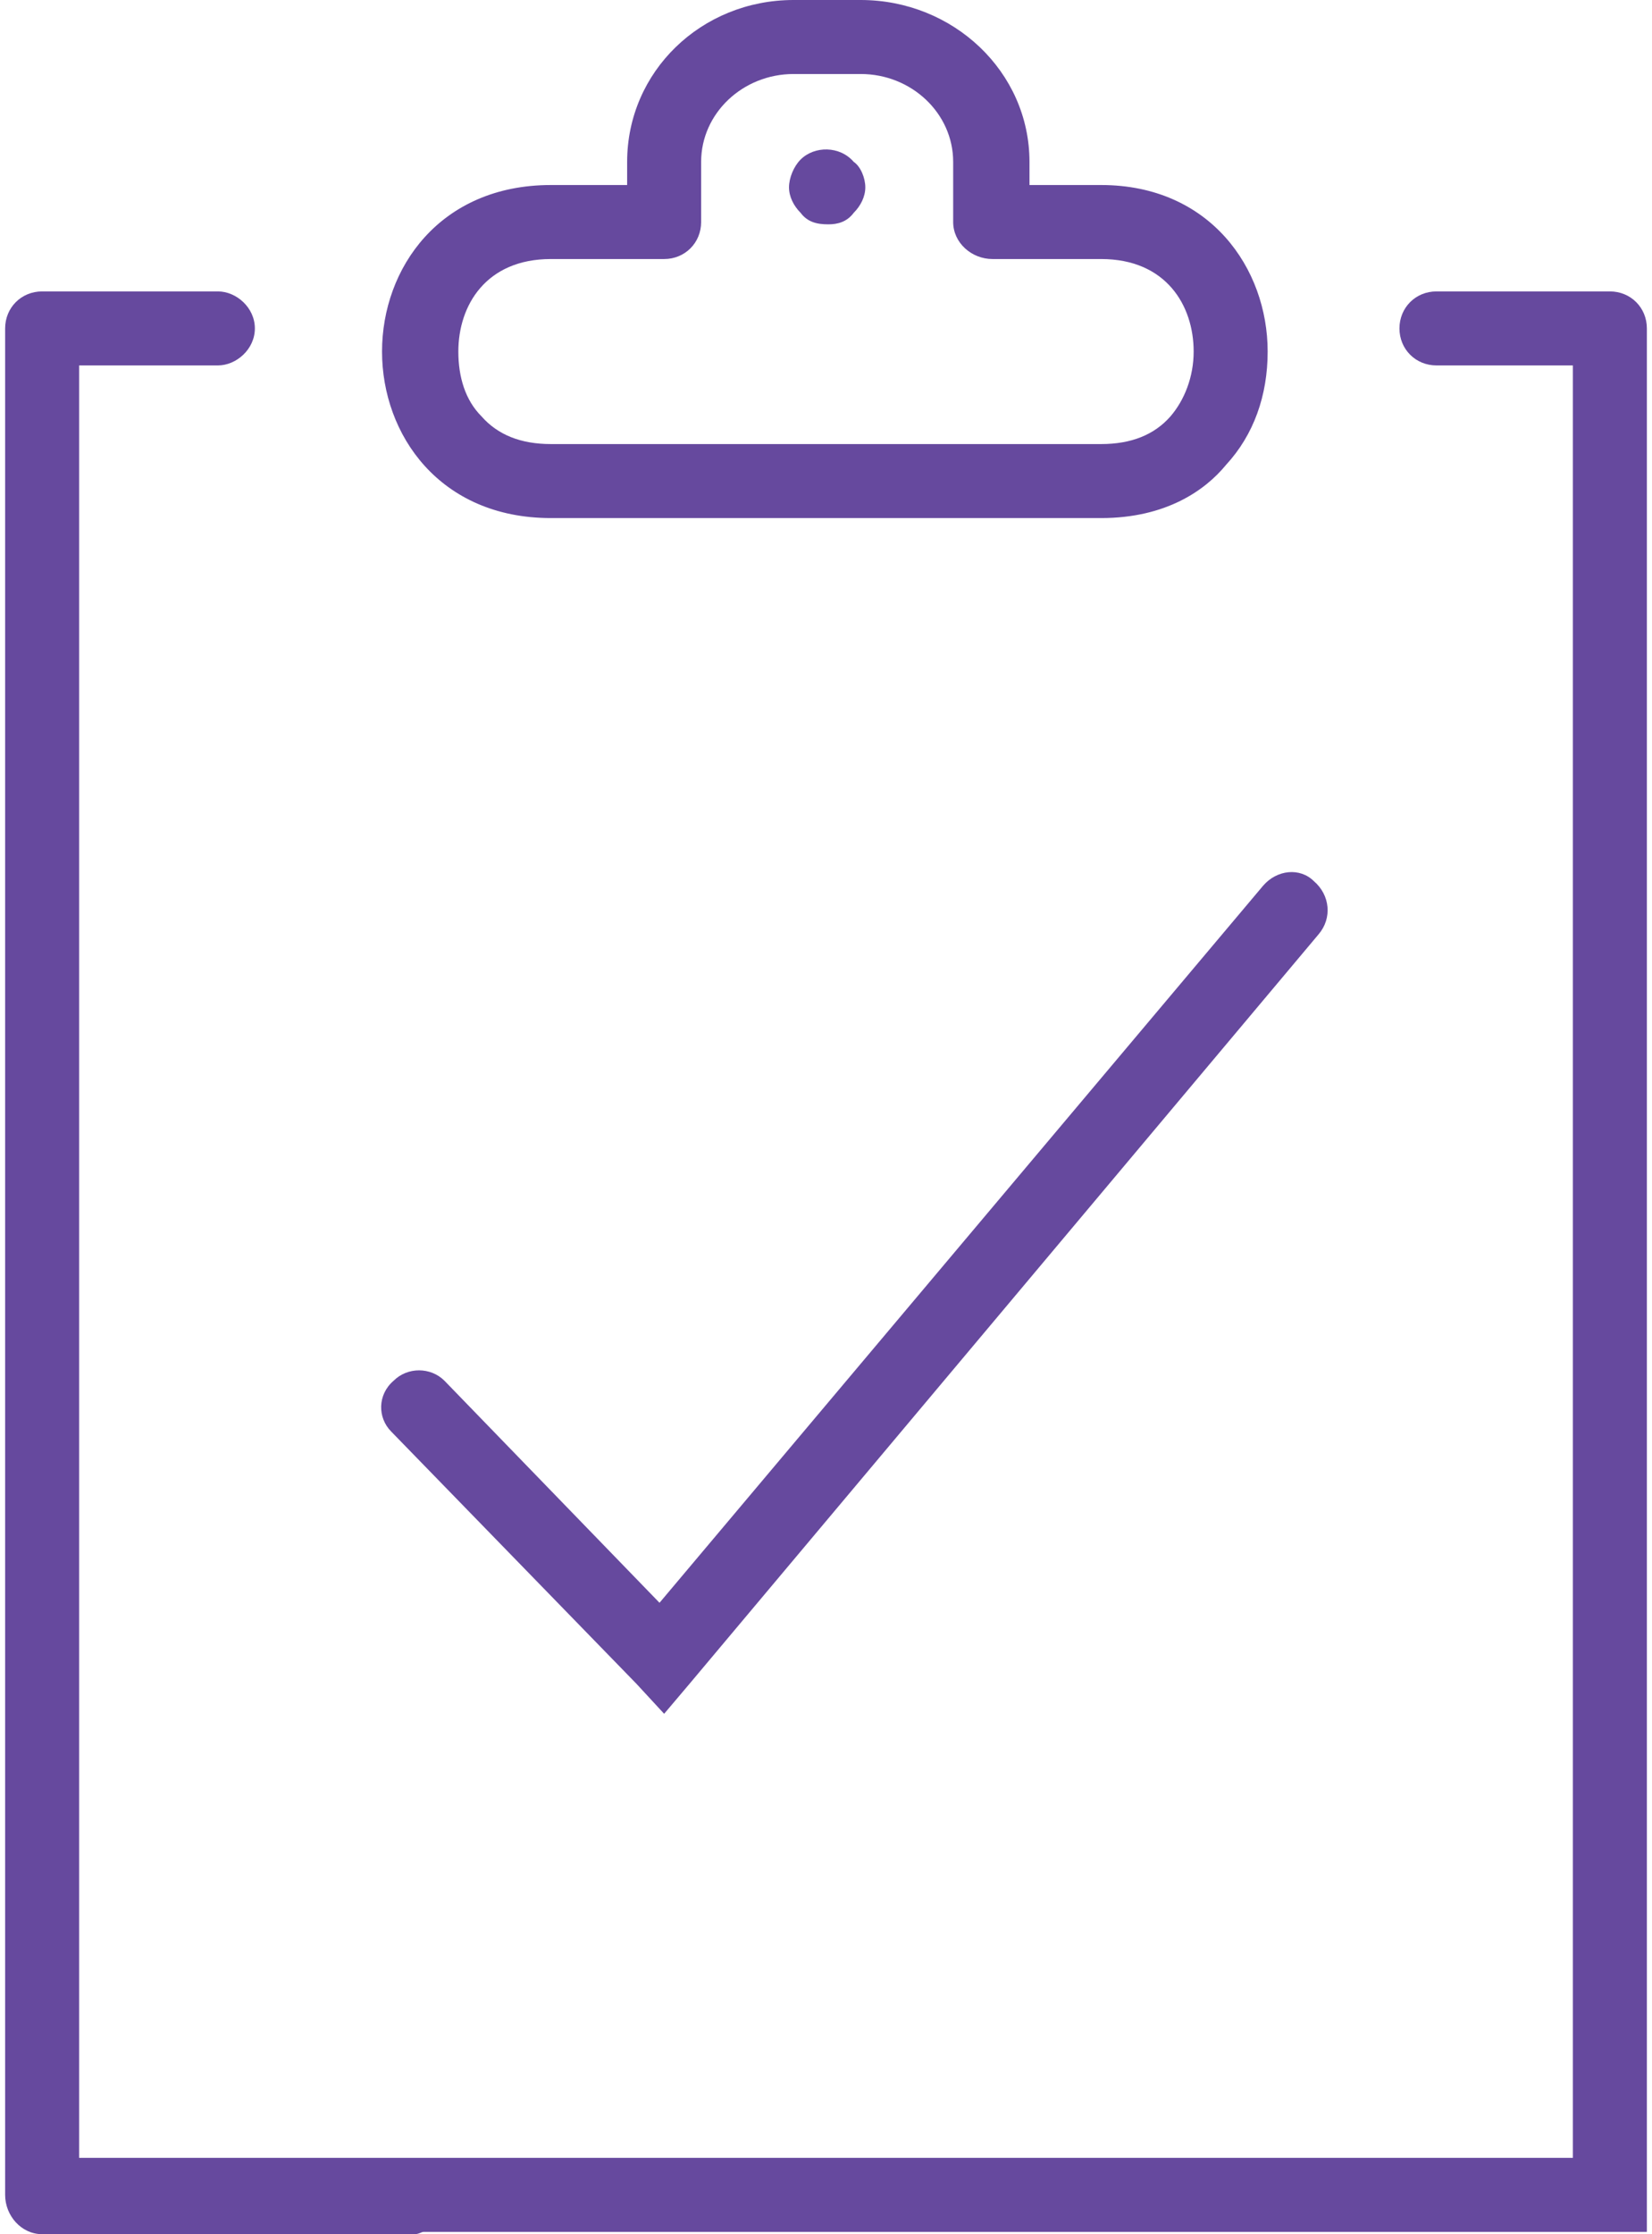 <svg xmlns="http://www.w3.org/2000/svg" width="71" height="96" viewBox="0 0 710 966" shape-rendering="geometricPrecision" text-rendering="geometricPrecision" image-rendering="optimizeQuality" fill-rule="evenodd" clip-rule="evenodd"><defs><style>.fil1{fill:none}.fil0{fill:#66499e;fill-rule:nonzero}</style></defs><g id="Layer_x0020_1"><g id="_1024841104"><path class="fil0" d="M206 180c-7-7-10-17-10-28 0-20 12-40 40-40h49c9 0 16-7 16-16V70c0-21 18-38 40-38h29c22 0 40 17 40 38v26c0 9 8 16 17 16h47c28 0 40 20 40 40 0 11-4 21-10 28-7 8-17 12-30 12H236c-13 0-23-4-30-12zm-51 753h523V158h-59c-9 0-16-7-16-16s7-16 16-16h75c9 0 16 7 16 16v823H181c-1 0-2 1-4 1H16c-9 0-16-8-16-17V142c0-9 7-16 16-16h76c8 0 16 7 16 16s-8 16-16 16H32v775h123zM344 69c-3 3-5 8-5 12s2 8 5 11c3 4 7 5 12 5 4 0 8-1 11-5 3-3 5-7 5-11s-2-9-5-11c-6-7-17-7-23-1zm184 132c12-13 18-30 18-49 0-36-25-72-72-72h-31V70c0-39-33-70-73-70h-29c-40 0-72 31-72 70v10h-33c-48 0-73 36-73 72s25 72 73 72h238c28 0 45-12 54-23z"/><path class="fil1" d="M179 608l105 109 272-324"/><path class="fil0" d="M167 619c-6-6-6-16 1-22 6-6 16-6 22 0l93 96 261-310c6-7 16-8 22-2 7 6 8 16 2 23L296 728l-11 13-12-13-106-109z"/></g></g></svg>